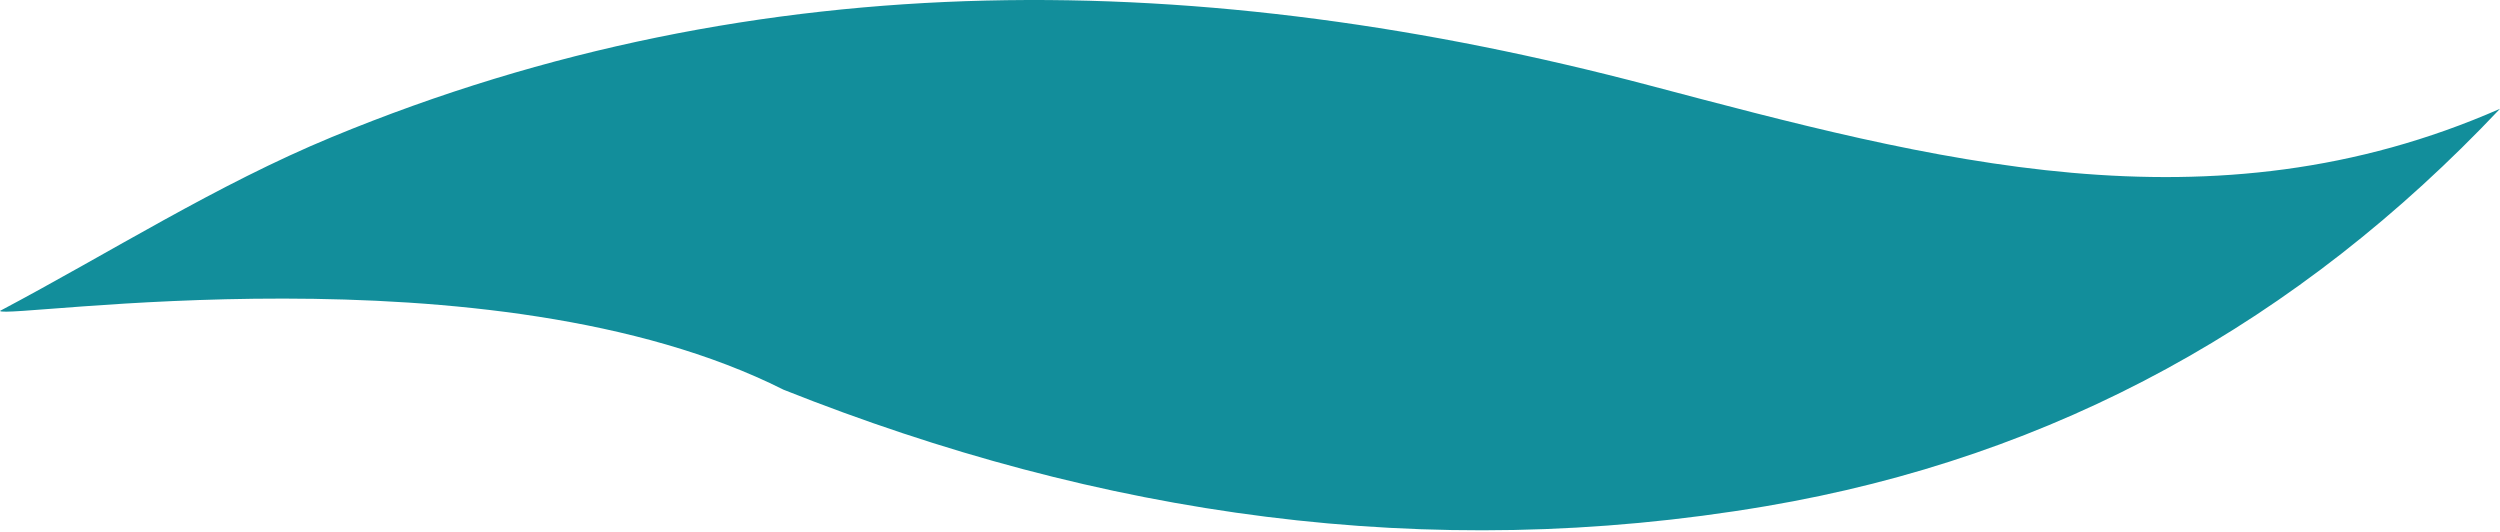 <?xml version="1.0" encoding="UTF-8"?> <svg xmlns="http://www.w3.org/2000/svg" width="155" height="33" viewBox="0 0 155 33" fill="none"> <path fill-rule="evenodd" clip-rule="evenodd" d="M155 6.745C142.552 19.928 127.511 28.326 109.485 31.384C88.462 34.951 68.219 31.973 48.584 24.164C30.456 15.046 0.244 19.842 0 19.276C6.841 15.652 13.426 11.455 20.57 8.5C47.285 -2.545 74.786 -1.956 102.233 5.287C119.782 9.918 137.016 14.64 155 6.745Z" fill="#128E9B"></path> </svg> 